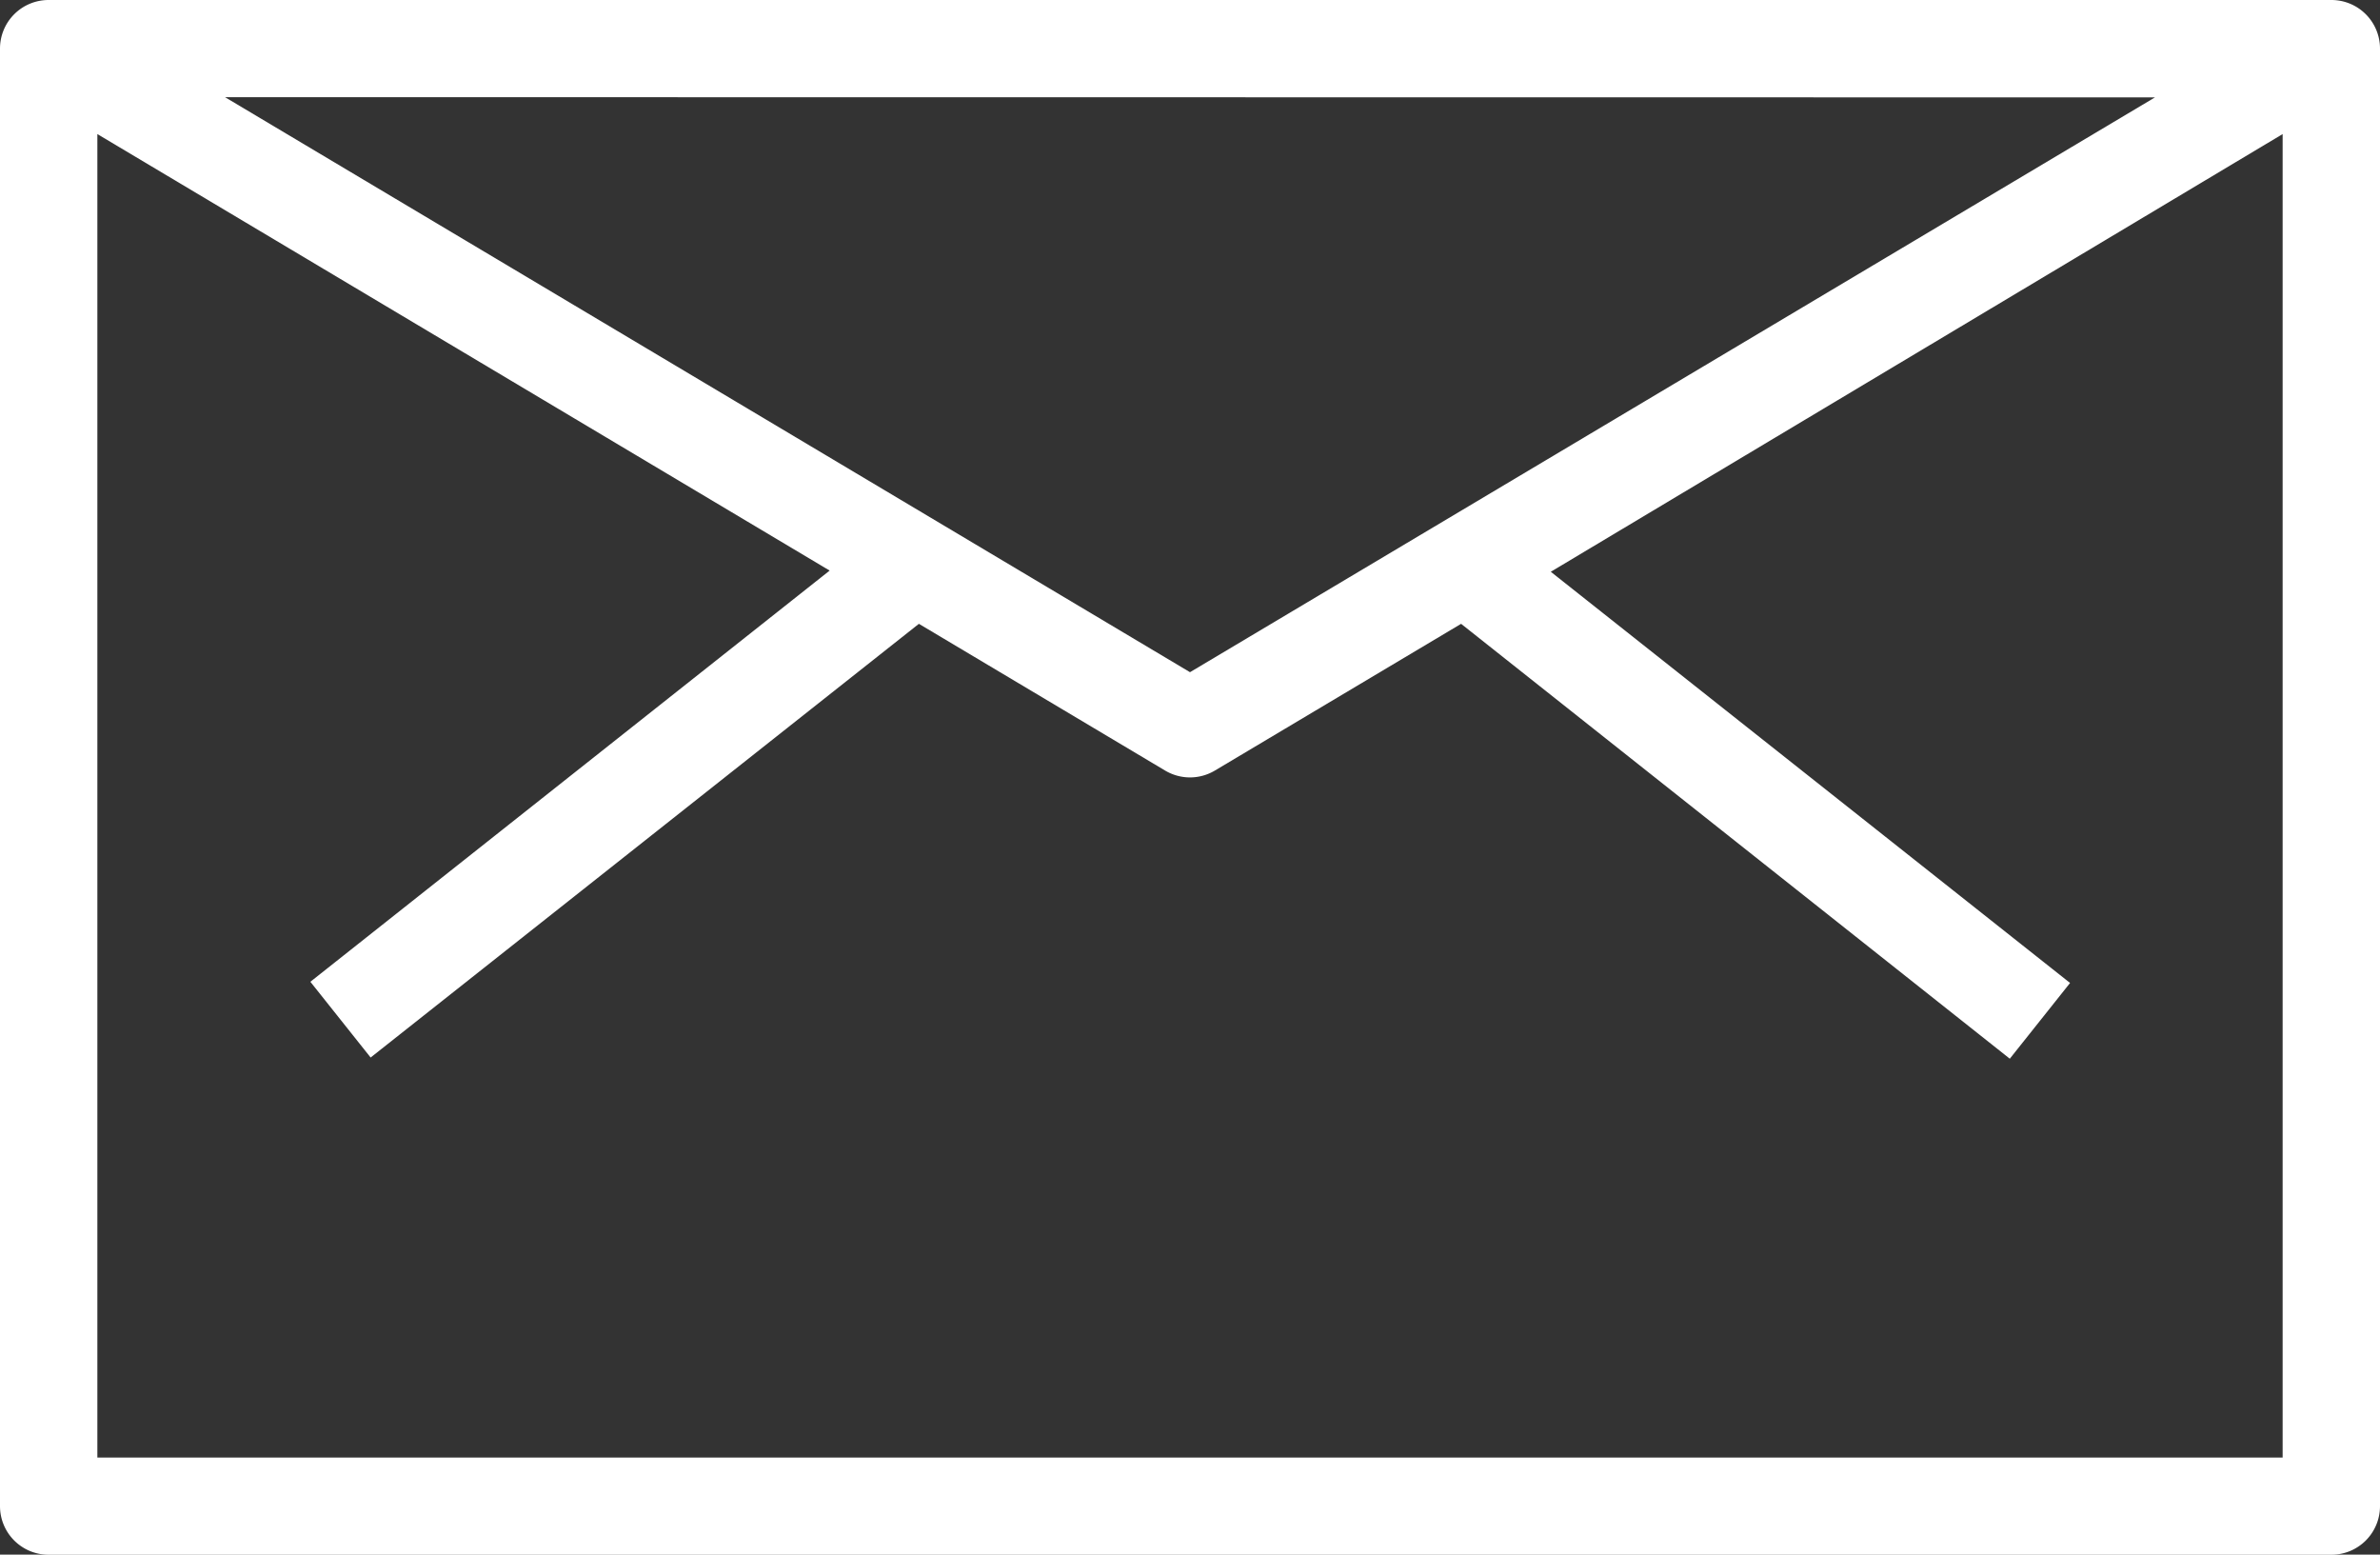 <svg xmlns="http://www.w3.org/2000/svg" width="22" height="14.367" viewBox="0 0 22 14.367">
  <rect x="0" y="0" width="22" height="14.367" fill="#333333" stroke="none"/>
  <g id="Groupe_153" data-name="Groupe 153" transform="translate(-1116 -3943.816)">
    <g id="mail-svgrepo-com" transform="translate(1116 3940)">
      <g id="Groupe_152" data-name="Groupe 152">
        <path id="Tracé_64" data-name="Tracé 64" d="M21.551,3.816H.449A.449.449,0,0,0,0,4.265V17.735a.449.449,0,0,0,.449.449h21.1A.449.449,0,0,0,22,17.735V4.265A.449.449,0,0,0,21.551,3.816Zm-1.631.9L11,10.028,2.08,4.714ZM21.1,17.286H.9V5.055L7.669,9.089l-4.8,3.8.557.7L8.494,9.581l2.276,1.356a.449.449,0,0,0,.46,0l2.276-1.356L18.578,13.6l.557-.7-4.8-3.8L21.1,5.055Z" fill="#fff"/>
      </g>
    </g>
  </g>
</svg>
